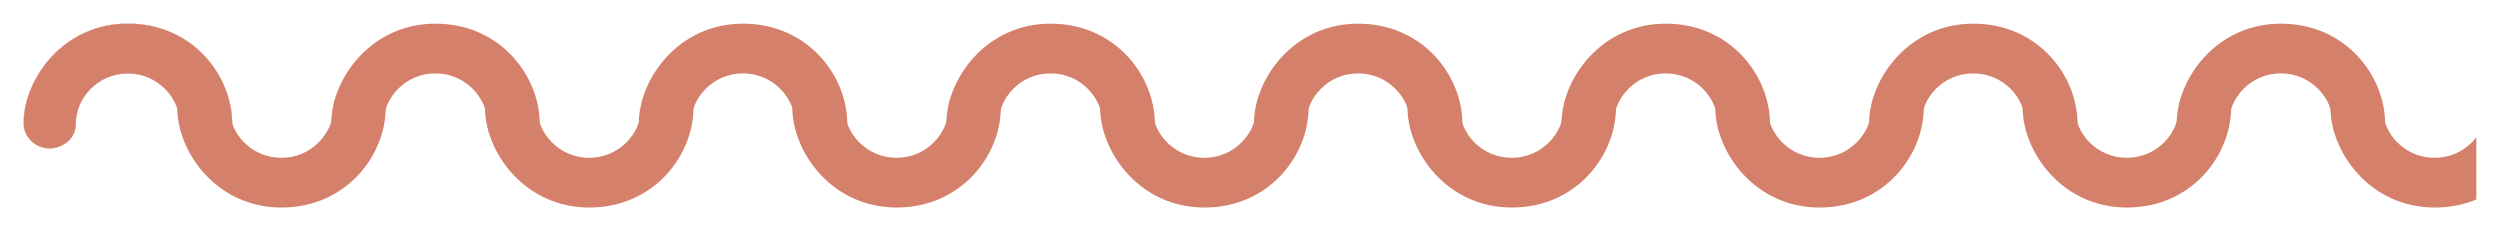 <svg width="634" height="59" viewBox="0 0 634 59" fill="none" xmlns="http://www.w3.org/2000/svg">
<g clip-path="url(#clip0_613_233055)" filter="url(#filter0_d_613_233055)">
<path d="M32.432 6C15.912 6 6 20.193 6 31.303C6 34.703 8.959 37.629 12.608 37.629C14.88 37.629 19.216 35.968 19.216 31.303C19.216 24.819 24.792 18.612 32.432 18.612C40.073 18.612 45.648 24.898 45.648 31.303C45.648 34.98 48.746 37.629 52.257 37.629C56.056 37.629 58.865 34.624 58.865 31.303C58.865 19.363 48.953 6 32.432 6Z" fill="#D5806A" stroke="#D5806A" stroke-width="0.079"/>
<path d="M344.432 6C327.912 6 318 20.193 318 31.303C318 34.703 320.959 37.629 324.608 37.629C326.88 37.629 331.216 35.968 331.216 31.303C331.216 24.819 336.792 18.612 344.432 18.612C352.073 18.612 357.648 24.898 357.648 31.303C357.648 34.98 360.746 37.629 364.257 37.629C368.056 37.629 370.865 34.624 370.865 31.303C370.865 19.363 360.953 6 344.432 6Z" fill="#D5806A"/>
<path d="M188.432 6C171.912 6 162 20.193 162 31.303C162 34.703 164.959 37.629 168.608 37.629C170.88 37.629 175.216 35.968 175.216 31.303C175.216 24.819 180.792 18.612 188.432 18.612C196.073 18.612 201.648 24.898 201.648 31.303C201.648 34.98 204.746 37.629 208.257 37.629C212.056 37.629 214.865 34.624 214.865 31.303C214.865 19.363 204.953 6 188.432 6Z" fill="#D5806A"/>
<path d="M500.432 6C483.912 6 474 20.193 474 31.303C474 34.703 476.959 37.629 480.608 37.629C482.88 37.629 487.216 35.968 487.216 31.303C487.216 24.819 492.792 18.612 500.432 18.612C508.073 18.612 513.648 24.898 513.648 31.303C513.648 34.98 516.746 37.629 520.257 37.629C524.056 37.629 526.865 34.624 526.865 31.303C526.865 19.363 516.953 6 500.432 6Z" fill="#D5806A"/>
<path d="M110.432 6C93.912 6 84 20.193 84 31.303C84 34.703 86.959 37.629 90.608 37.629C92.88 37.629 97.216 35.968 97.216 31.303C97.216 24.819 102.792 18.612 110.432 18.612C118.073 18.612 123.648 24.898 123.648 31.303C123.648 34.98 126.746 37.629 130.257 37.629C134.056 37.629 136.865 34.624 136.865 31.303C136.865 19.363 126.953 6 110.432 6Z" fill="#D5806A"/>
<path d="M422.432 6C405.912 6 396 20.193 396 31.303C396 34.703 398.959 37.629 402.608 37.629C404.88 37.629 409.216 35.968 409.216 31.303C409.216 24.819 414.792 18.612 422.432 18.612C430.073 18.612 435.648 24.898 435.648 31.303C435.648 34.98 438.746 37.629 442.257 37.629C446.056 37.629 448.865 34.624 448.865 31.303C448.865 19.363 438.953 6 422.432 6Z" fill="#D5806A"/>
<path d="M266.432 6C249.912 6 240 20.193 240 31.303C240 34.703 242.959 37.629 246.608 37.629C248.88 37.629 253.216 35.968 253.216 31.303C253.216 24.819 258.792 18.612 266.432 18.612C274.073 18.612 279.648 24.898 279.648 31.303C279.648 34.98 282.746 37.629 286.257 37.629C290.056 37.629 292.865 34.624 292.865 31.303C292.865 19.363 282.953 6 266.432 6Z" fill="#D5806A"/>
<path d="M578.432 6C561.912 6 552 20.193 552 31.303C552 34.703 554.959 37.629 558.608 37.629C560.88 37.629 565.216 35.968 565.216 31.303C565.216 24.819 570.792 18.612 578.432 18.612C586.073 18.612 591.648 24.898 591.648 31.303C591.648 34.98 594.746 37.629 598.257 37.629C602.056 37.629 604.865 34.624 604.865 31.303C604.865 19.363 594.953 6 578.432 6Z" fill="#D5806A"/>
<path d="M71.376 52.629C54.855 52.629 44.943 38.435 44.943 27.326C44.943 23.926 47.902 21 51.552 21C53.823 21 58.16 22.661 58.16 27.326C58.16 33.81 63.735 40.017 71.376 40.017C79.016 40.017 84.592 33.731 84.592 27.326C84.592 23.649 87.689 21 91.2 21C95 21 97.808 24.005 97.808 27.326C97.808 39.266 87.896 52.629 71.376 52.629Z" fill="#D5806A"/>
<path d="M383.376 52.629C366.855 52.629 356.943 38.435 356.943 27.326C356.943 23.926 359.902 21 363.552 21C365.823 21 370.16 22.661 370.16 27.326C370.16 33.81 375.735 40.017 383.376 40.017C391.016 40.017 396.592 33.731 396.592 27.326C396.592 23.649 399.69 21 403.2 21C407 21 409.808 24.005 409.808 27.326C409.808 39.266 399.896 52.629 383.376 52.629Z" fill="#D5806A"/>
<path d="M227.376 52.629C210.855 52.629 200.943 38.435 200.943 27.326C200.943 23.926 203.902 21 207.552 21C209.823 21 214.16 22.661 214.16 27.326C214.16 33.81 219.735 40.017 227.376 40.017C235.016 40.017 240.592 33.731 240.592 27.326C240.592 23.649 243.69 21 247.2 21C251 21 253.808 24.005 253.808 27.326C253.808 39.266 243.896 52.629 227.376 52.629Z" fill="#D5806A"/>
<path d="M539.378 52.629C522.857 52.629 512.945 38.435 512.945 27.326C512.945 23.926 515.904 21 519.554 21C521.825 21 526.161 22.661 526.161 27.326C526.161 33.81 531.737 40.017 539.378 40.017C547.018 40.017 552.594 33.731 552.594 27.326C552.594 23.649 555.691 21 559.202 21C563.002 21 565.81 24.005 565.81 27.326C565.81 39.266 555.898 52.629 539.378 52.629Z" fill="#D5806A"/>
<path d="M149.432 52.629C132.912 52.629 123 38.435 123 27.326C123 23.926 125.959 21 129.608 21C131.88 21 136.216 22.661 136.216 27.326C136.216 33.81 141.792 40.017 149.432 40.017C157.073 40.017 162.648 33.731 162.648 27.326C162.648 23.649 165.746 21 169.257 21C173.056 21 175.865 24.005 175.865 27.326C175.865 39.266 165.953 52.629 149.432 52.629Z" fill="#D5806A"/>
<path d="M461.432 52.629C444.912 52.629 435 38.435 435 27.326C435 23.926 437.959 21 441.608 21C443.88 21 448.216 22.661 448.216 27.326C448.216 33.81 453.792 40.017 461.432 40.017C469.073 40.017 474.648 33.731 474.648 27.326C474.648 23.649 477.746 21 481.257 21C485.056 21 487.865 24.005 487.865 27.326C487.865 39.266 477.953 52.629 461.432 52.629Z" fill="#D5806A"/>
<path d="M305.432 52.629C288.912 52.629 279 38.435 279 27.326C279 23.926 281.959 21 285.608 21C287.88 21 292.216 22.661 292.216 27.326C292.216 33.81 297.792 40.017 305.432 40.017C313.073 40.017 318.648 33.731 318.648 27.326C318.648 23.649 321.746 21 325.257 21C329.056 21 331.865 24.005 331.865 27.326C331.865 39.266 321.953 52.629 305.432 52.629Z" fill="#D5806A"/>
<path d="M617.432 52.629C600.912 52.629 591 38.435 591 27.326C591 23.926 593.959 21 597.608 21C599.88 21 604.216 22.661 604.216 27.326C604.216 33.81 609.792 40.017 617.432 40.017C625.073 40.017 630.648 33.731 630.648 27.326C630.648 23.649 633.746 21 637.257 21C641.056 21 643.865 24.005 643.865 27.326C643.865 39.266 633.953 52.629 617.432 52.629Z" fill="#D5806A"/>
</g>
<defs>
<filter id="filter0_d_613_233055" x="0" y="0" width="634" height="60" filterUnits="userSpaceOnUse" color-interpolation-filters="sRGB">
<feFlood flood-opacity="0" result="BackgroundImageFix"/>
<feColorMatrix in="SourceAlpha" type="matrix" values="0 0 0 0 0 0 0 0 0 0 0 0 0 0 0 0 0 0 127 0" result="hardAlpha"/>
<feOffset/>
<feGaussianBlur stdDeviation="3"/>
<feComposite in2="hardAlpha" operator="out"/>
<feColorMatrix type="matrix" values="0 0 0 0 0 0 0 0 0 0 0 0 0 0 0 0 0 0 0.15 0"/>
<feBlend mode="normal" in2="BackgroundImageFix" result="effect1_dropShadow_613_233055"/>
<feBlend mode="normal" in="SourceGraphic" in2="effect1_dropShadow_613_233055" result="shape"/>
</filter>
<clipPath id="clip0_613_233055">
<rect width="622" height="48" fill="white" transform="translate(6 6)"/>
</clipPath>
</defs>
</svg>
